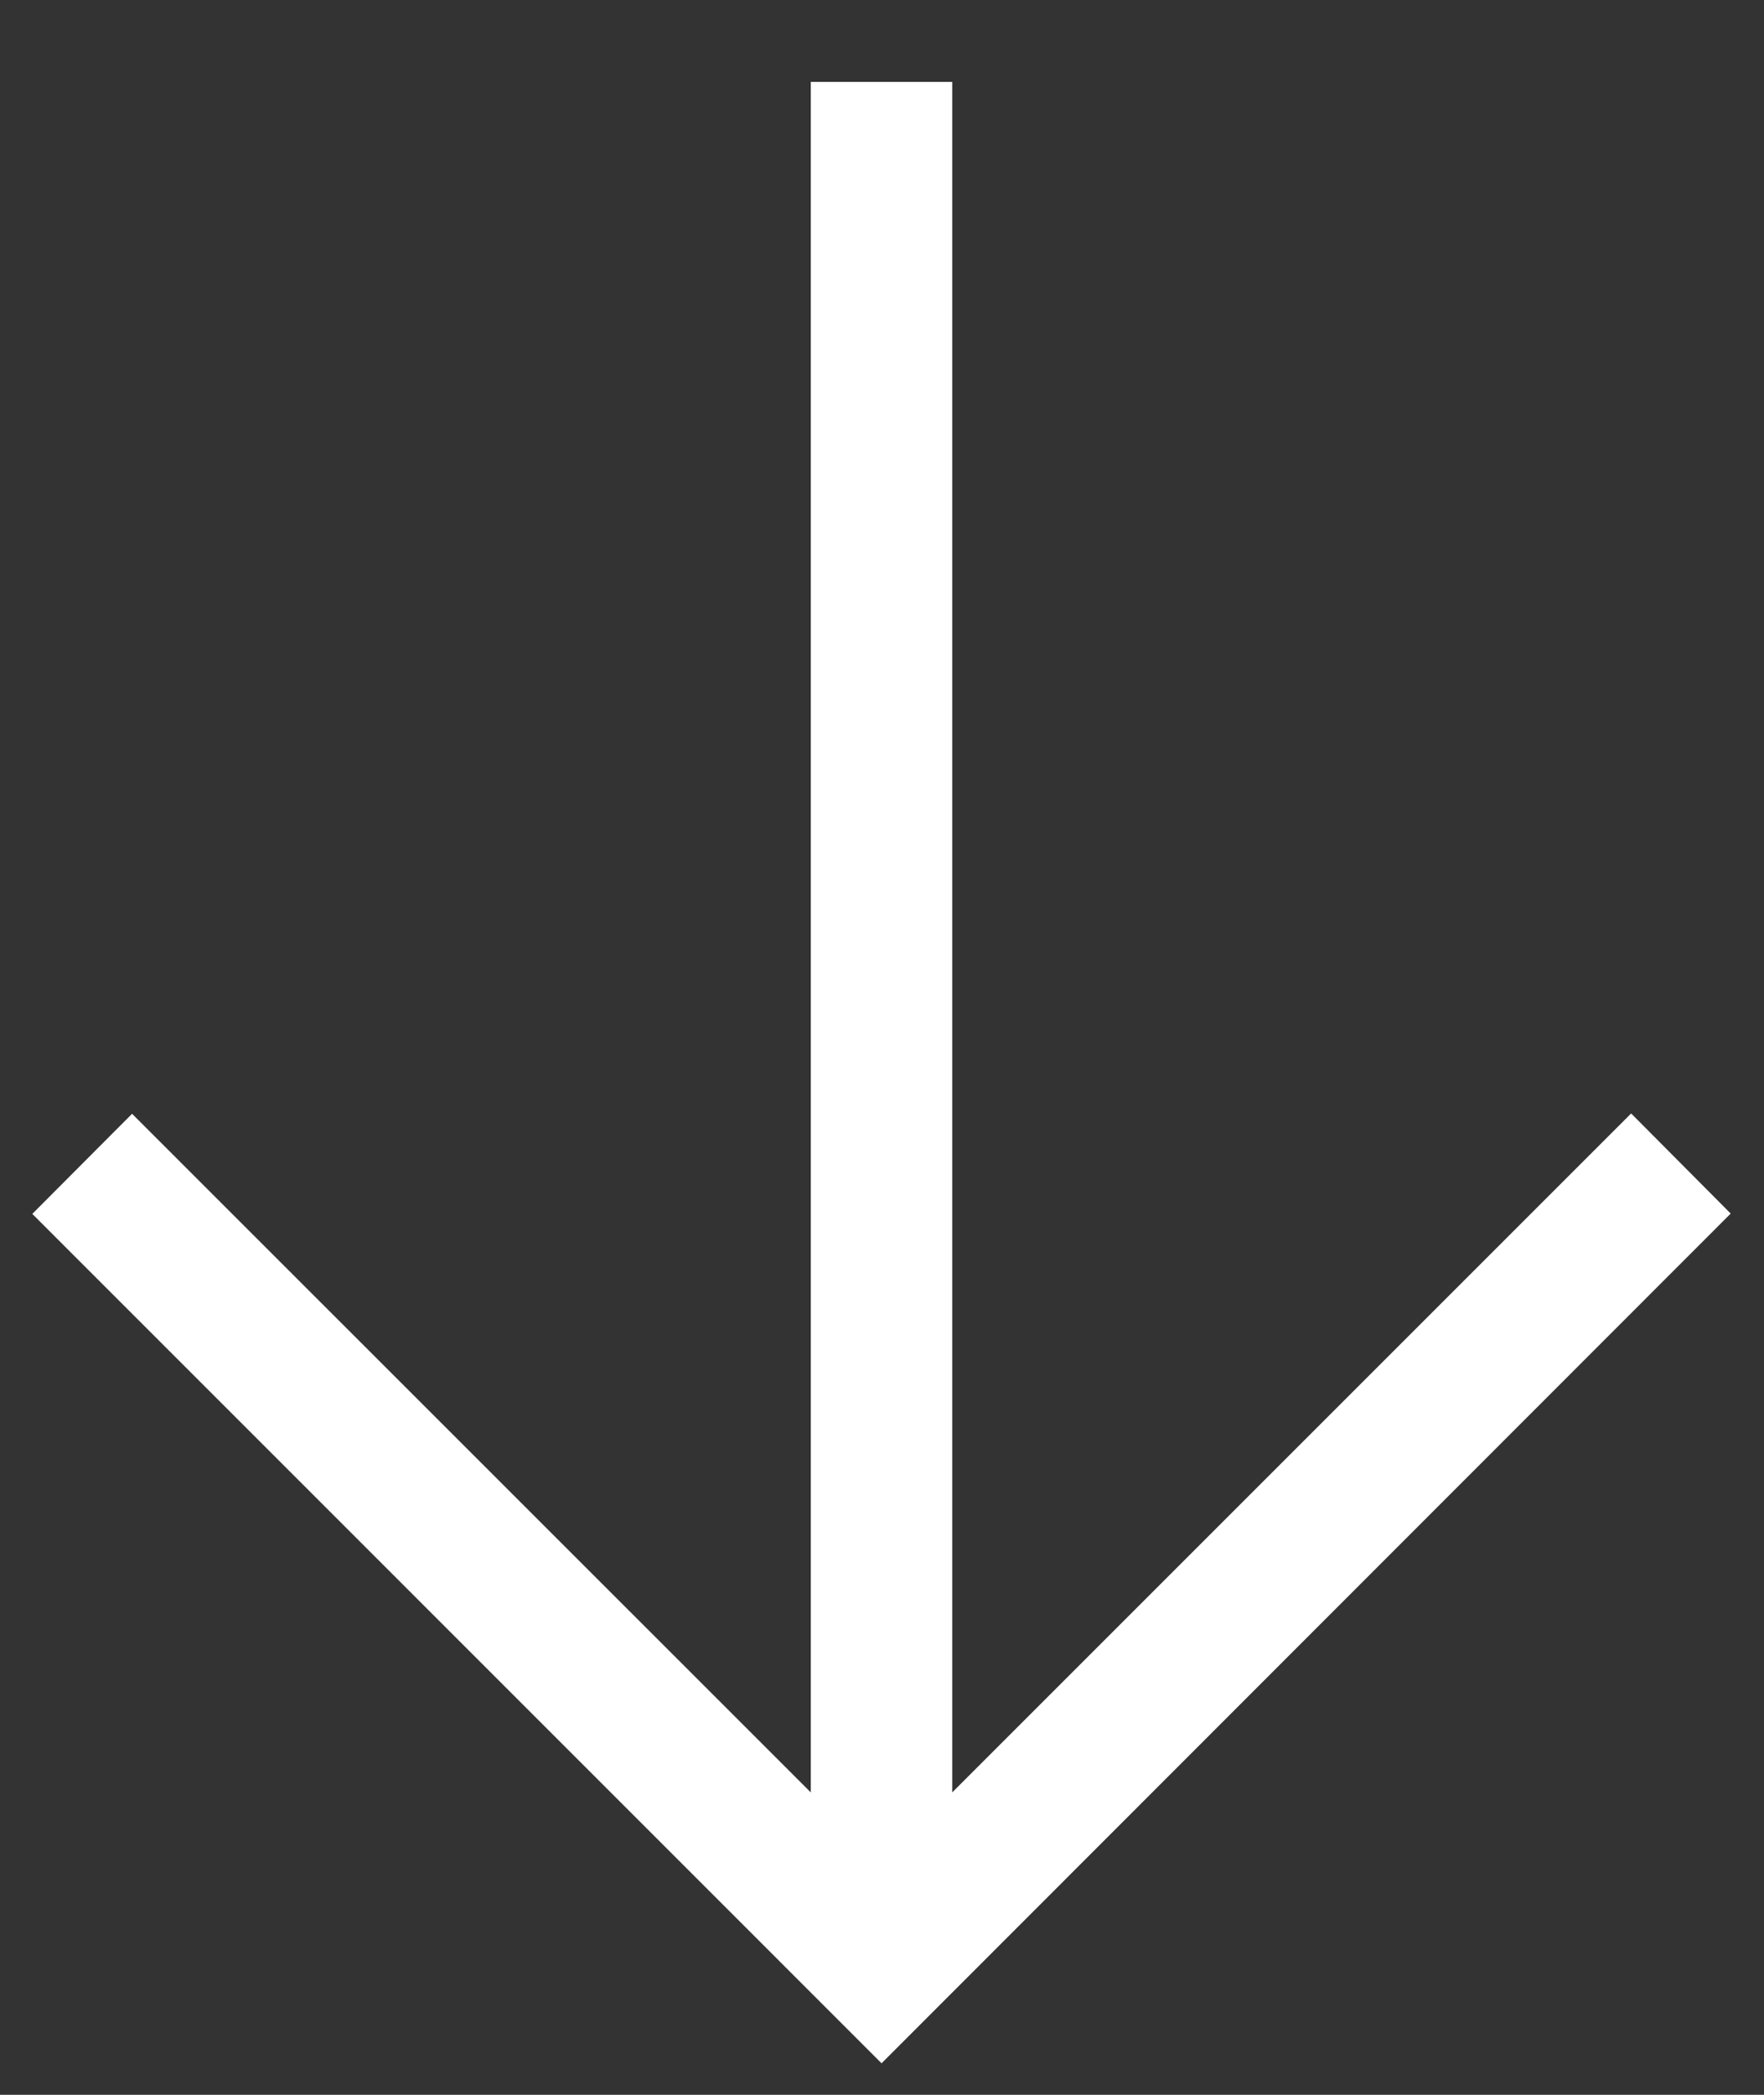 <svg width="16" height="19" xmlns="http://www.w3.org/2000/svg"><rect width="100%" height="100%" fill="#333333" stroke="none"/><path d="M15.698 11.007l-7.702 7.707L.293 11.01l.905-.908 6.156 6.155V.743h1.283v15.514l6.158-6.158z" fill="#FFF"/></svg>
